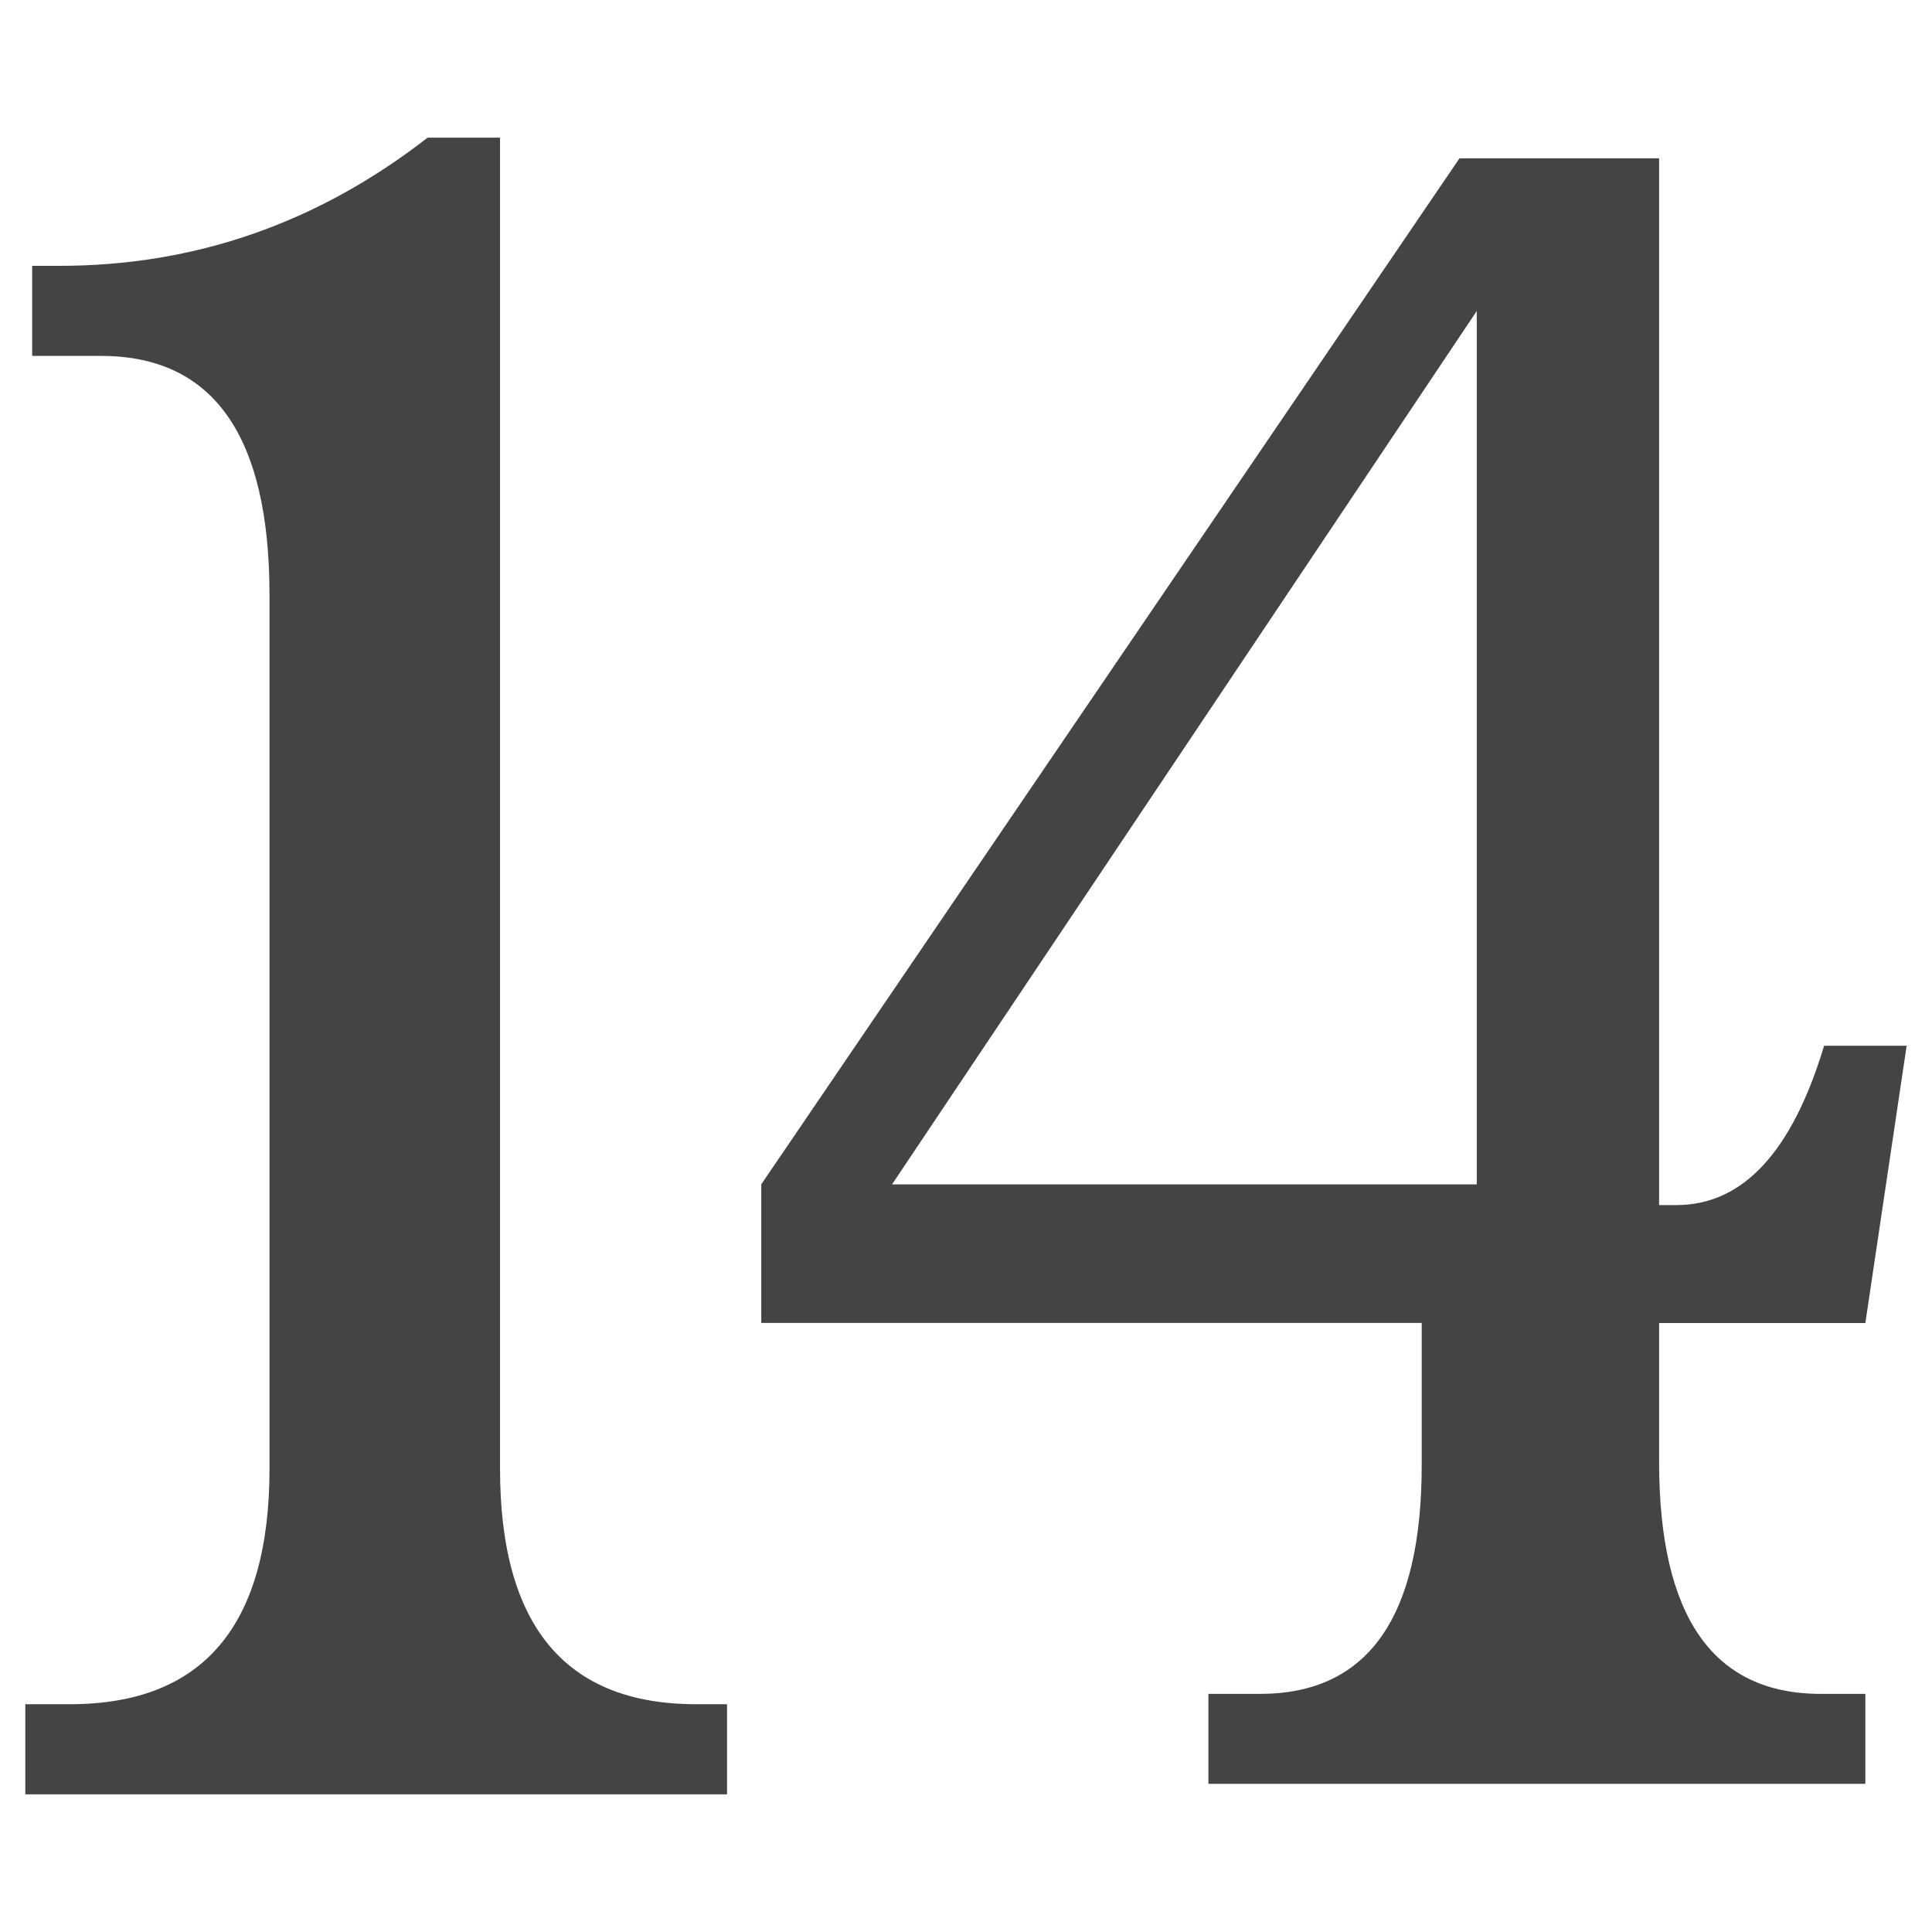 <!-- Generated by IcoMoon.io -->
<svg version="1.1" xmlns="http://www.w3.org/2000/svg" width="32" height="32" viewBox="0 0 32 32">
<title>14</title>
<path fill="#444" d="M8.282 2.279v22.045c0 2.602 1.082 3.903 3.245 3.903h0.515v1.493h-11.623v-1.493h0.742c2.202 0 3.303-1.301 3.303-3.903v-14.467c0-2.642-0.932-3.962-2.791-3.962h-1.14v-1.492h0.456c2.239 0 4.272-0.707 6.094-2.123l1.2-0zM27.48 21.913v2.296c0 2.565 0.89 3.847 2.677 3.847h0.739v1.49h-10.881v-1.49h0.855c1.785 0 2.678-1.264 2.678-3.789v-2.355h-10.939v-2.296l11.565-16.994h3.306v17.338h0.285c1.102 0 1.917-0.878 2.448-2.639h1.367l-0.684 4.593-3.417-0zM24.46 19.617v-14.466l-9.685 14.466h9.685z"></path>
</svg>
